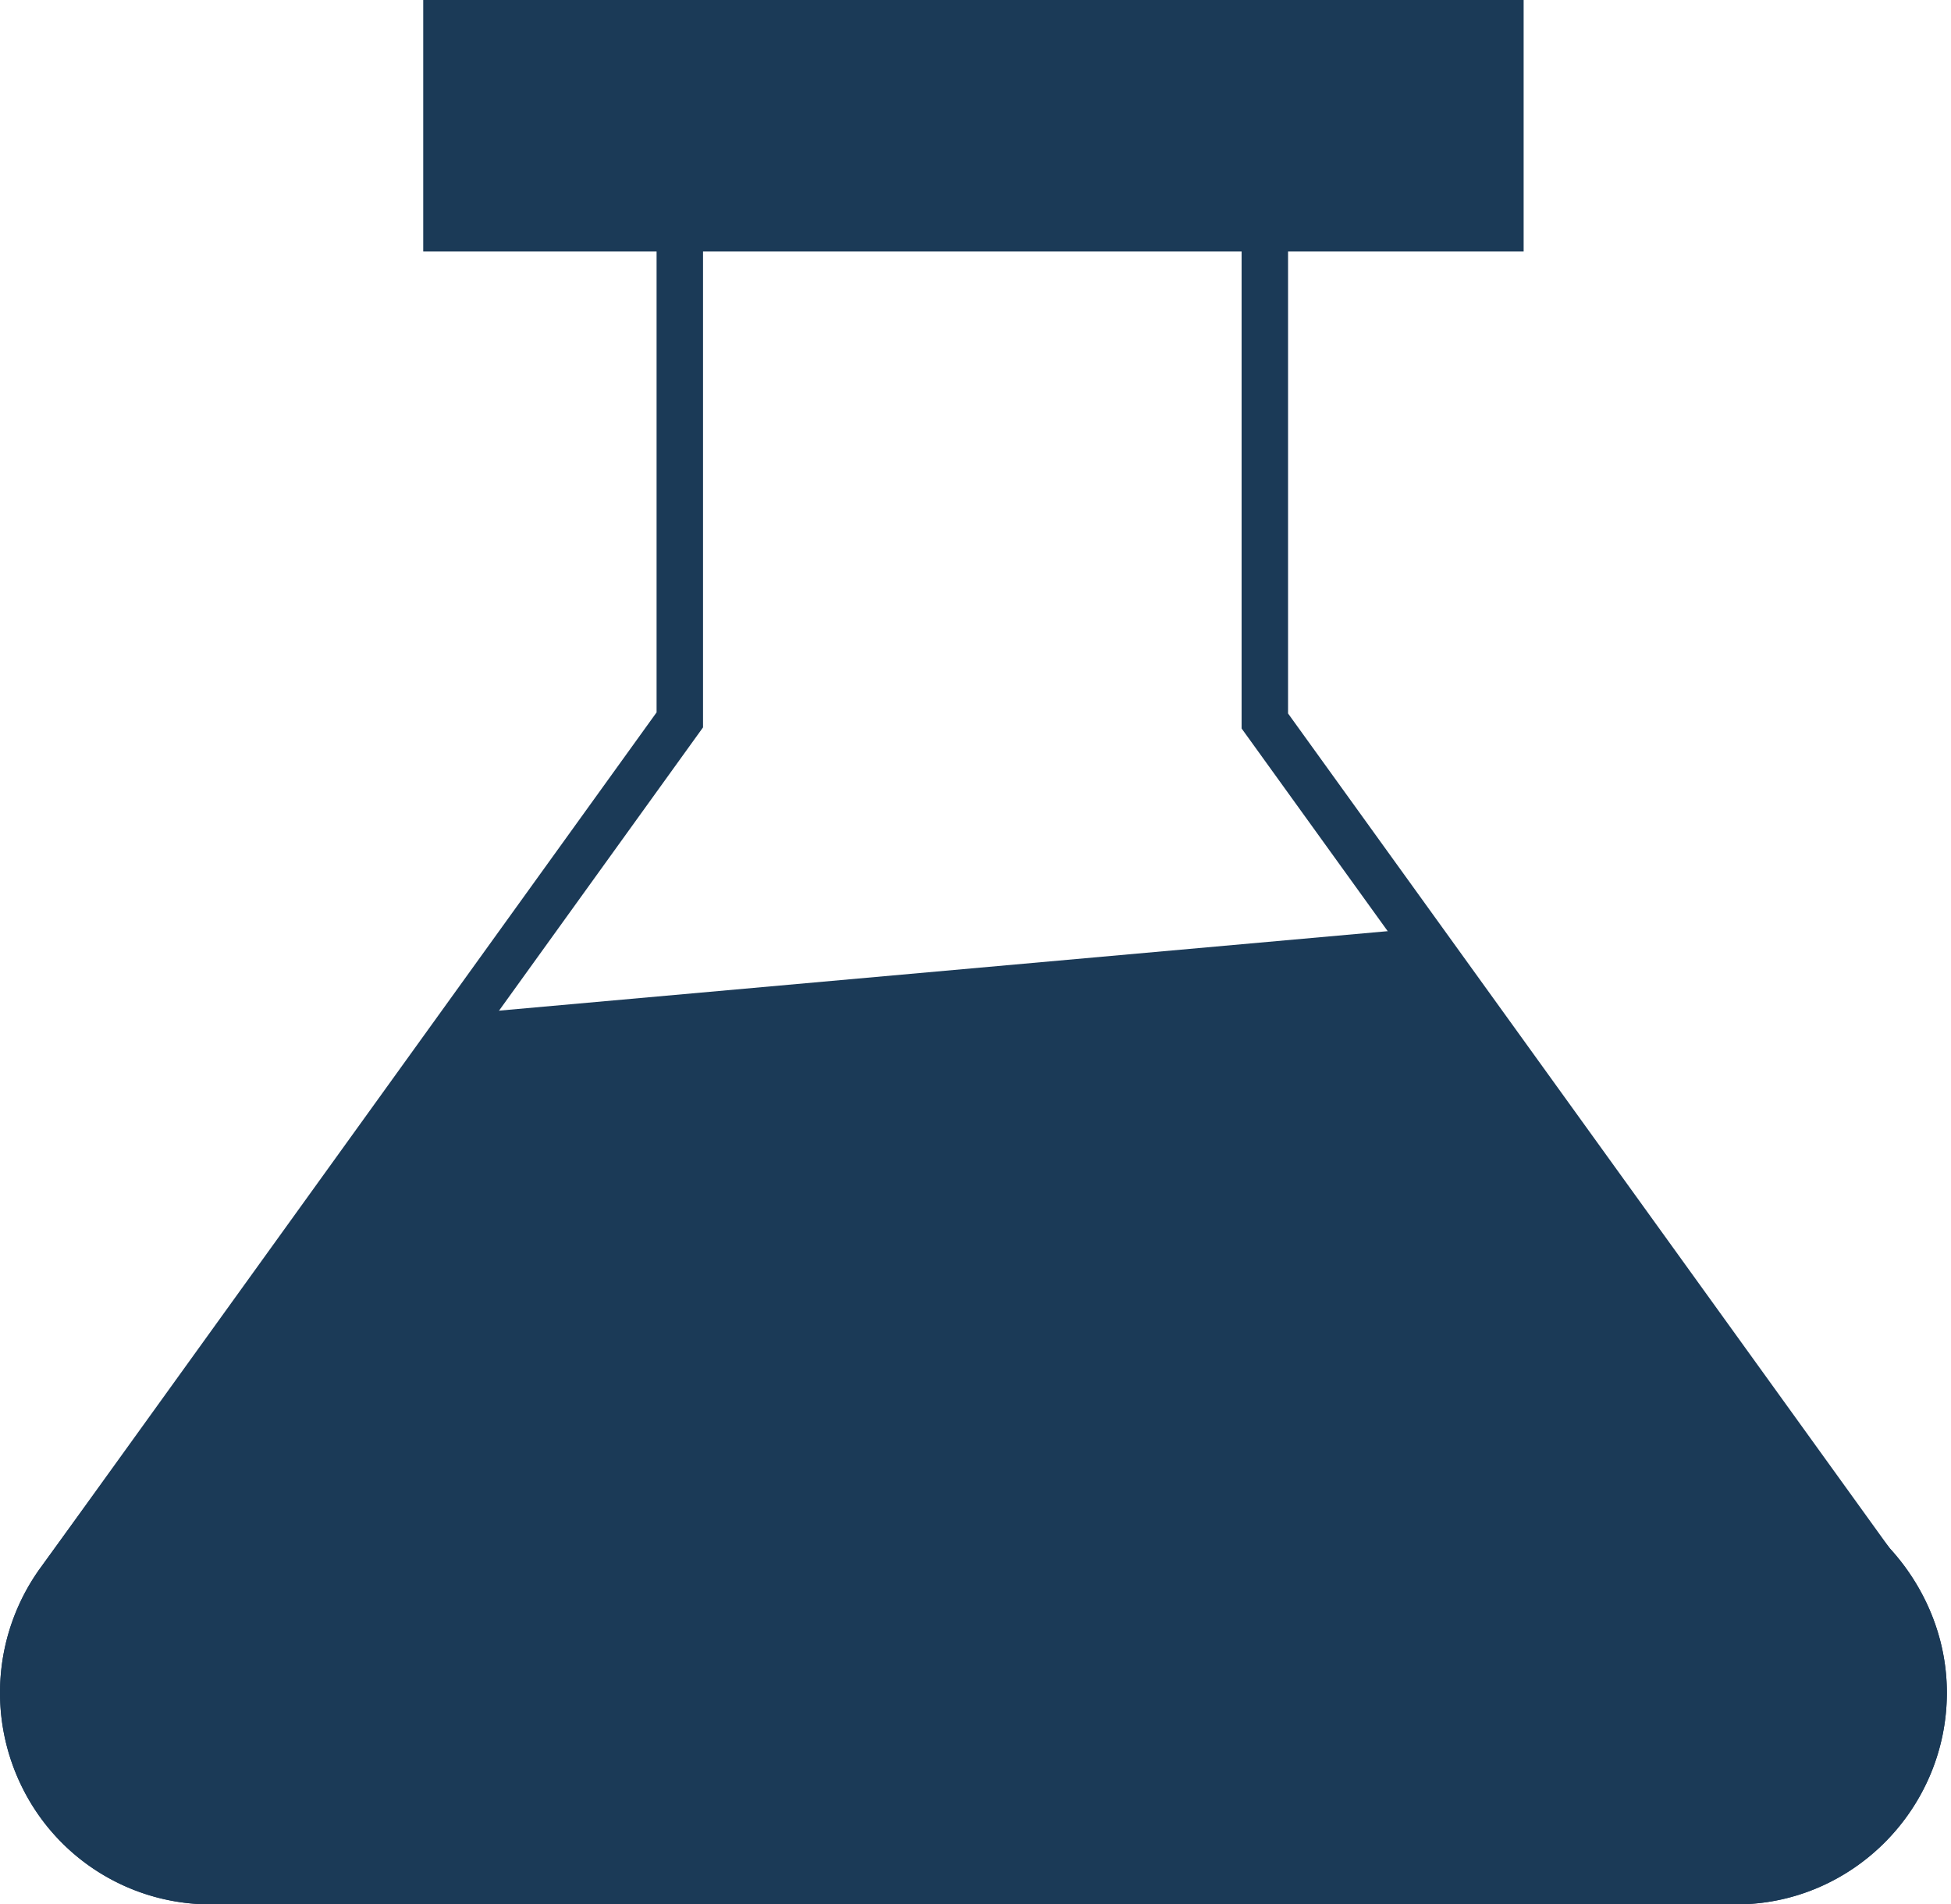 <svg width="84" height="82" viewBox="0 0 84 82" fill="none" xmlns="http://www.w3.org/2000/svg"><path d="M59.814 40.089l21.561 26.588c1.496 1.641 2.447 3.83 2.447 6.202 0 5.016-4.078 9.121-9.063 9.121H9.056A9.038 9.038 0 01.99 77.029a9.175 9.175 0 01.725-9.486l17.318-23.806 40.782-3.648z" fill="#1B3A57"/><path d="M80.564 67.27l.034.046.038.042c1.343 1.474 2.186 3.426 2.186 5.526 0 4.467-3.636 8.116-8.063 8.116H9.056a8.039 8.039 0 01-7.173-4.419 8.166 8.166 0 01.644-8.447s0 0 0 0L29.08 31.26l.189-.262V8.117h-9.063V1H63.52v7.116h-9.063v22.928l.189.262L80.564 67.27z" stroke="#1B3A57" stroke-width="2"/><path fill="#1B3A57" d="M18.222 0H65.6v10.83H18.222z"/></svg>